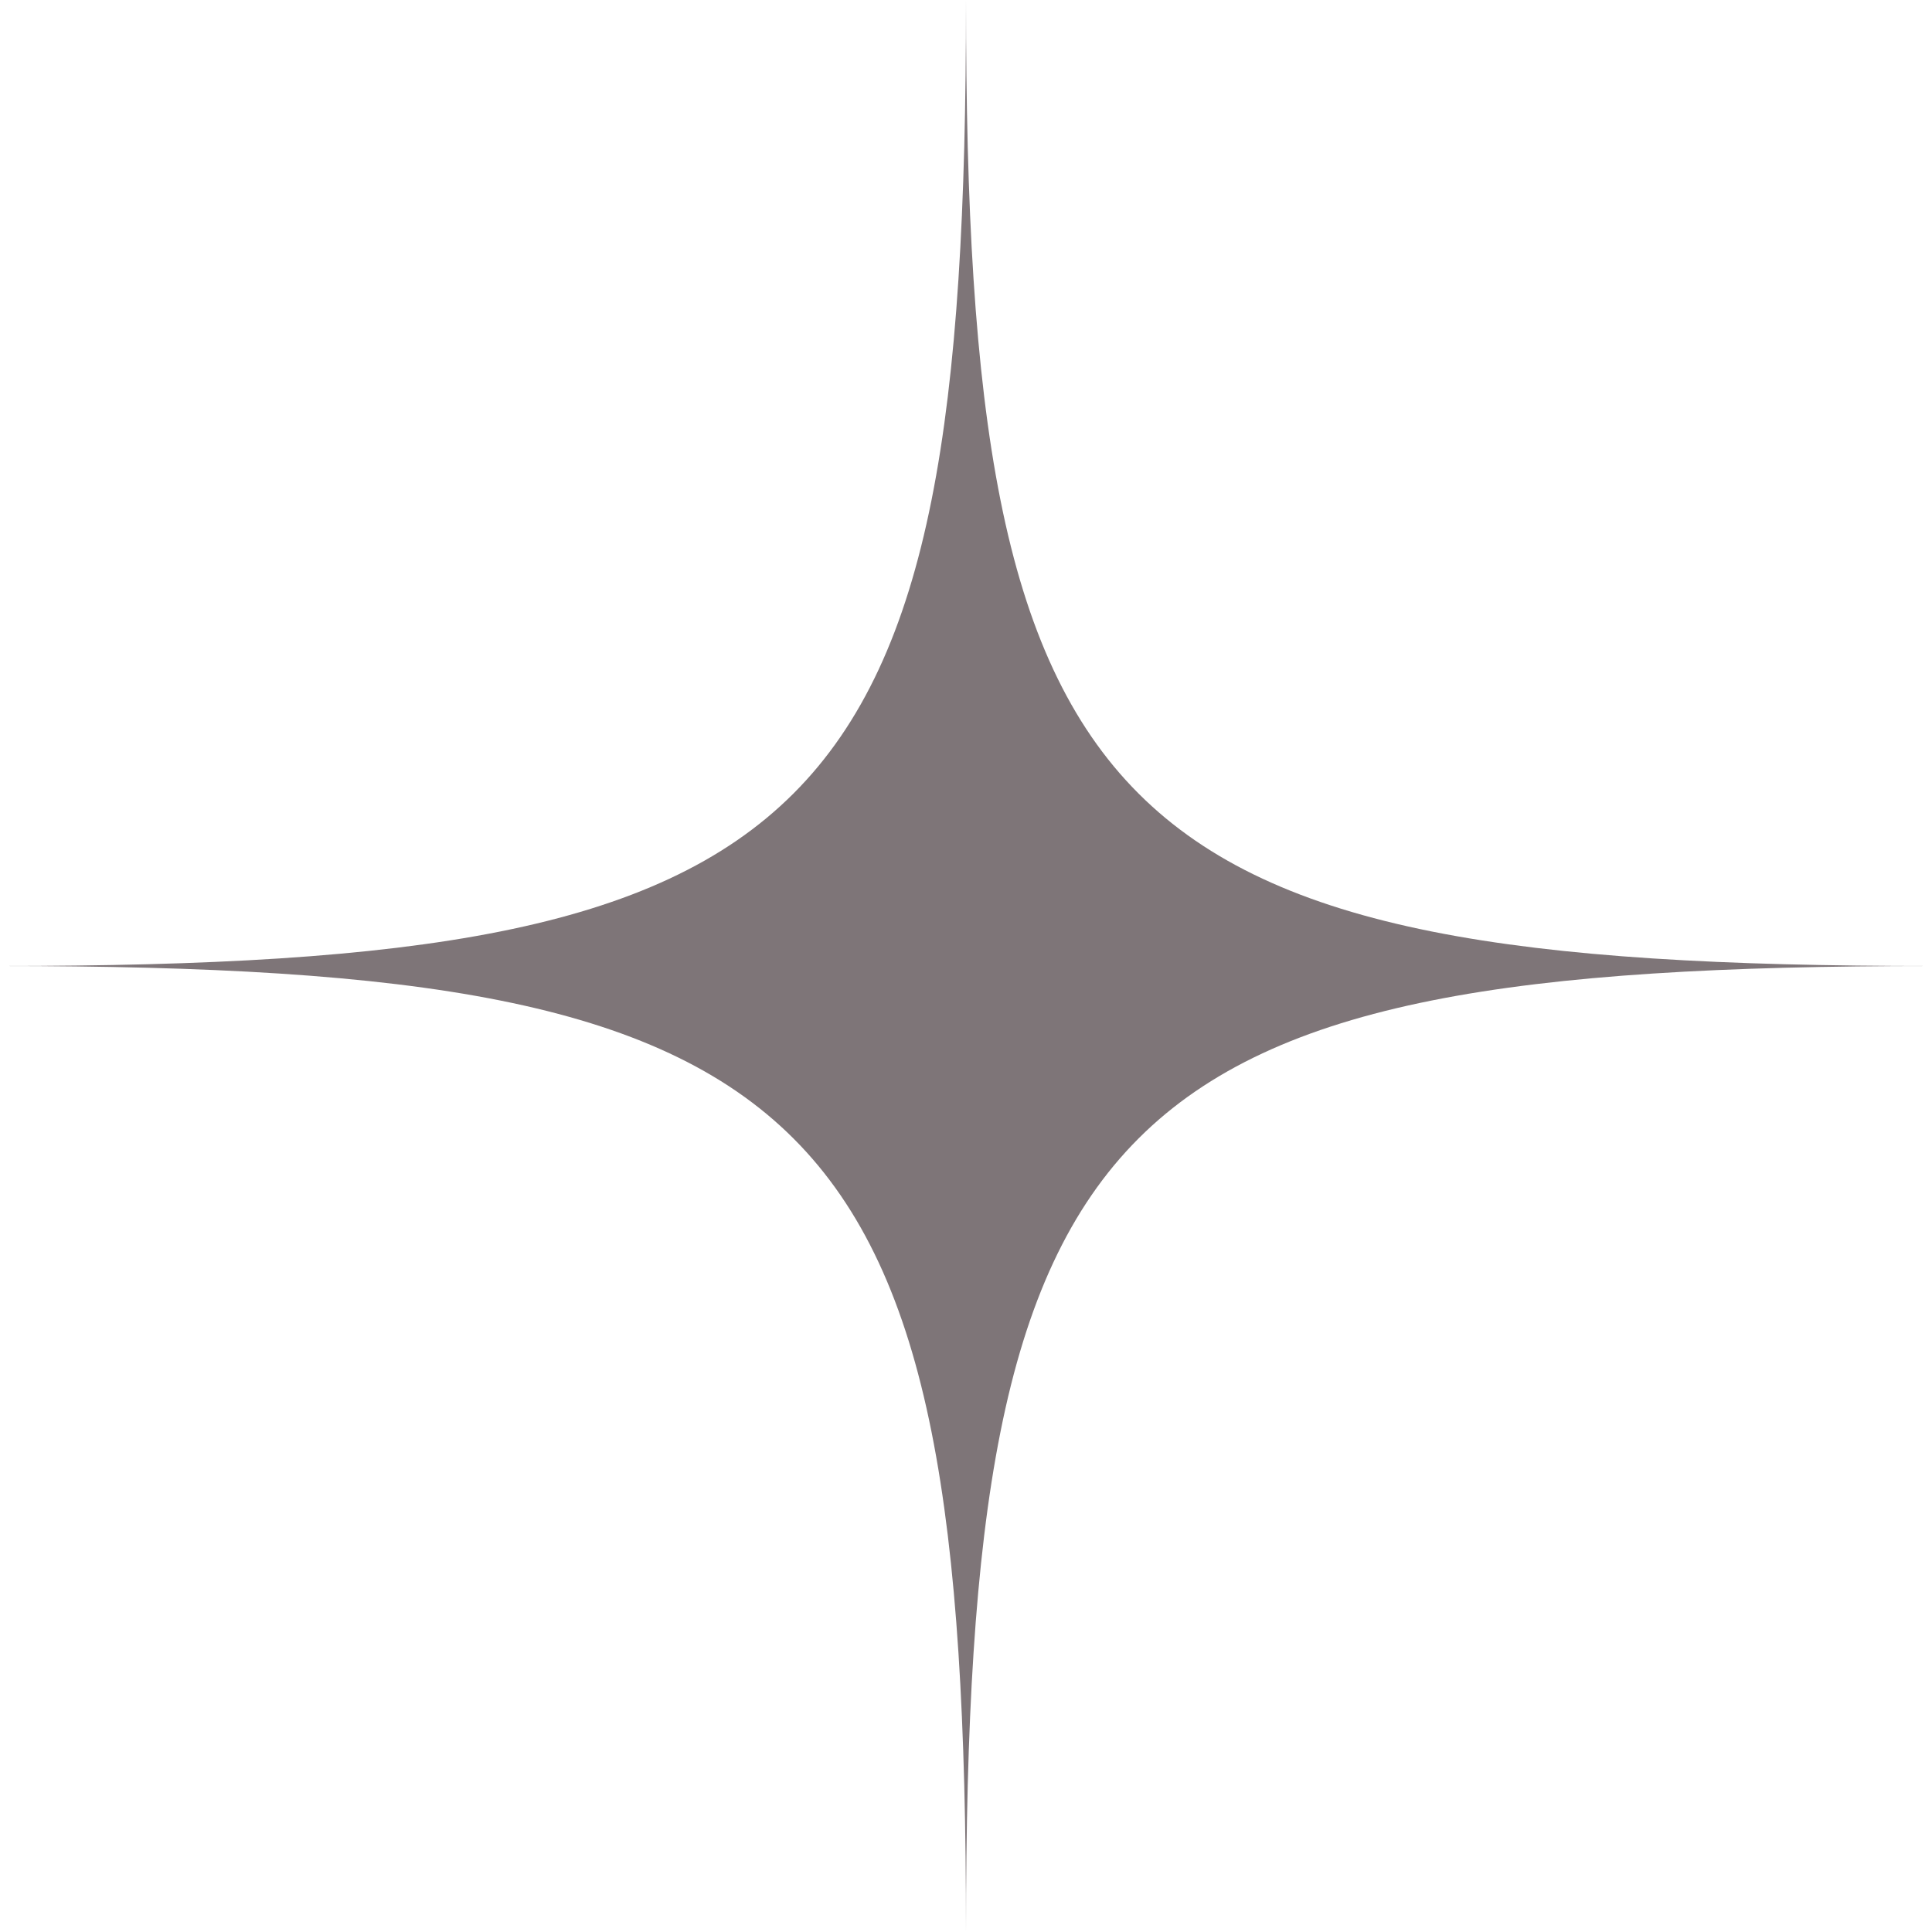 <?xml version="1.0" encoding="UTF-8"?>
<svg id="_レイヤー_2" data-name="レイヤー 2" xmlns="http://www.w3.org/2000/svg" viewBox="0 0 41.324 41.324">
  <defs>
    <style>
      .cls-1 {
        fill: #7e7578;
      }
    </style>
  </defs>
  <g id="_キラキラ" data-name="キラキラ">
    <path class="cls-1" d="M20.662,41.324c0-17.71-2.952-20.662-20.662-20.662,17.71,0,20.662-2.952,20.662-20.662,0,17.71,2.952,20.662,20.662,20.662-17.71,0-20.662,2.952-20.662,20.662Z"/>
  </g>
</svg>